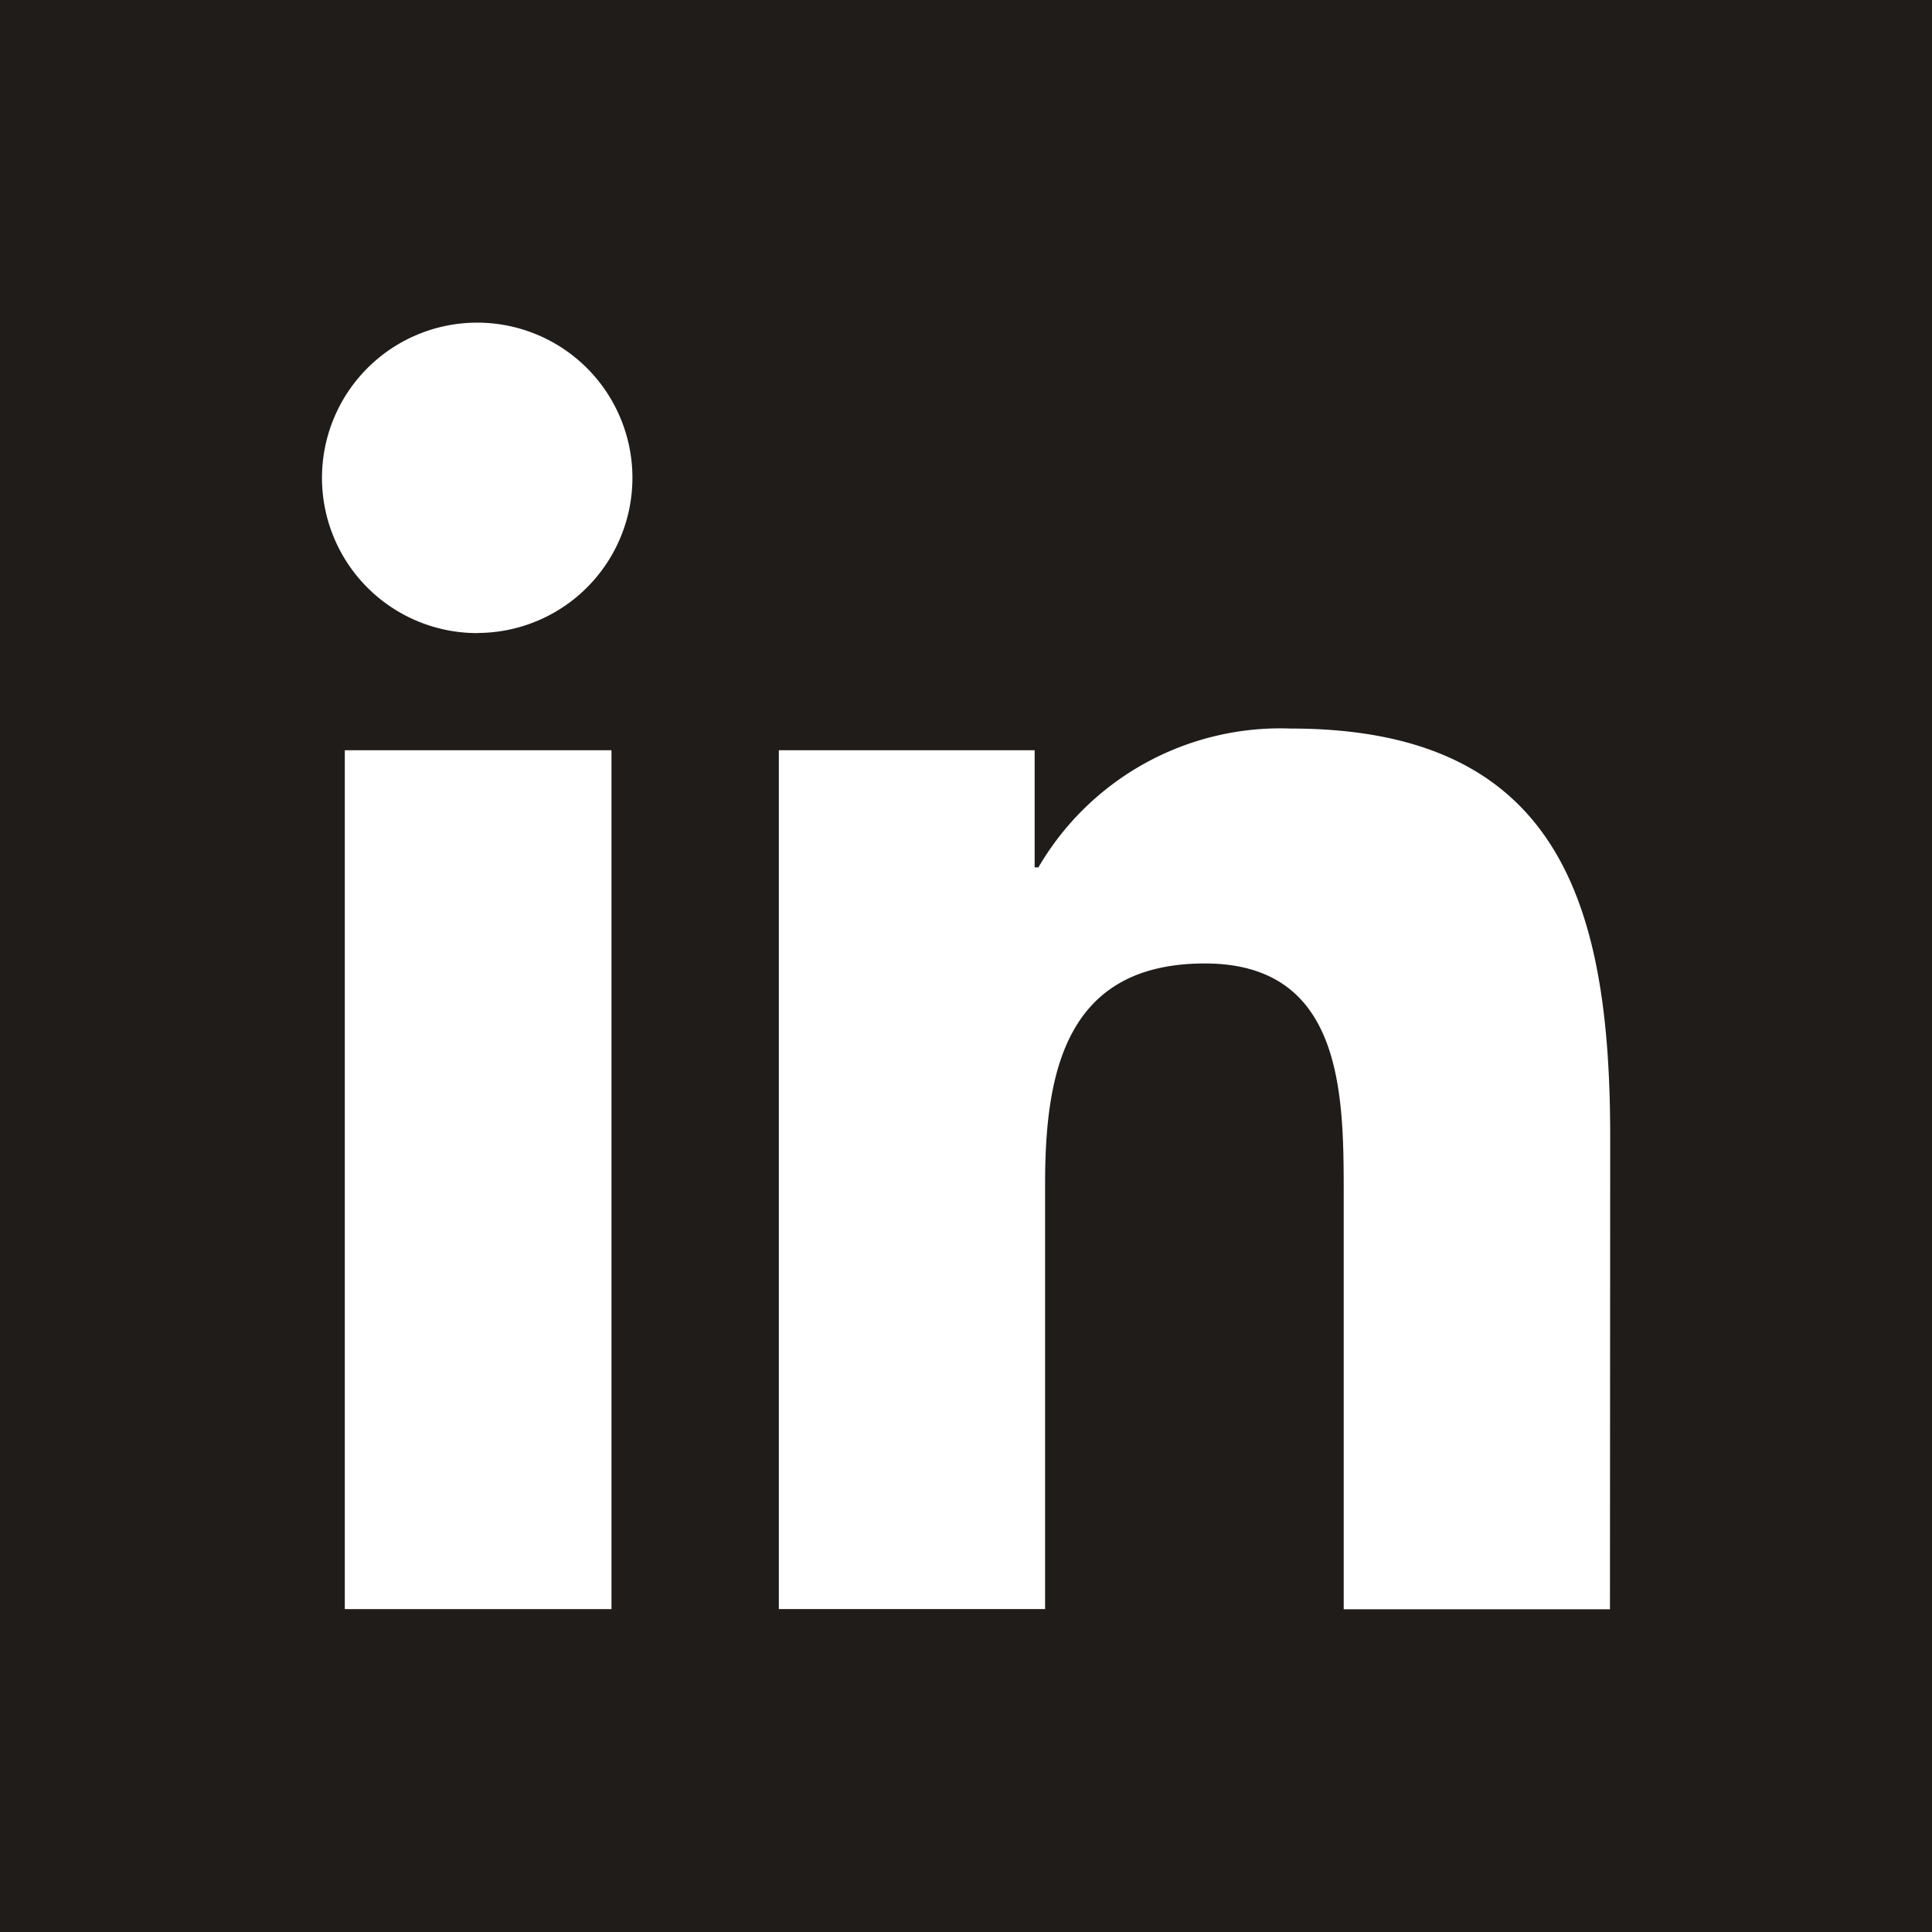 <svg id="social_linkedin" xmlns="http://www.w3.org/2000/svg" width="32" height="32" viewBox="0 0 32 32">
  <path id="Path_20425" data-name="Path 20425" d="M0,32H32V0H0Zm10.128-5.348H5.711V12.426h4.417ZM7.917,10.486A2.571,2.571,0,1,1,10.475,7.9a2.571,2.571,0,0,1-2.558,2.584M26.666,26.655l0,0h-4.41V19.727c0-1.65-.034-3.769-2.3-3.769-2.3,0-2.646,1.793-2.646,3.649v7.044H12.9V12.426h4.237v1.941h.062a4.639,4.639,0,0,1,4.179-2.3c4.471,0,5.292,2.944,5.292,6.768Z" fill="#1f1c19"/>
</svg>
